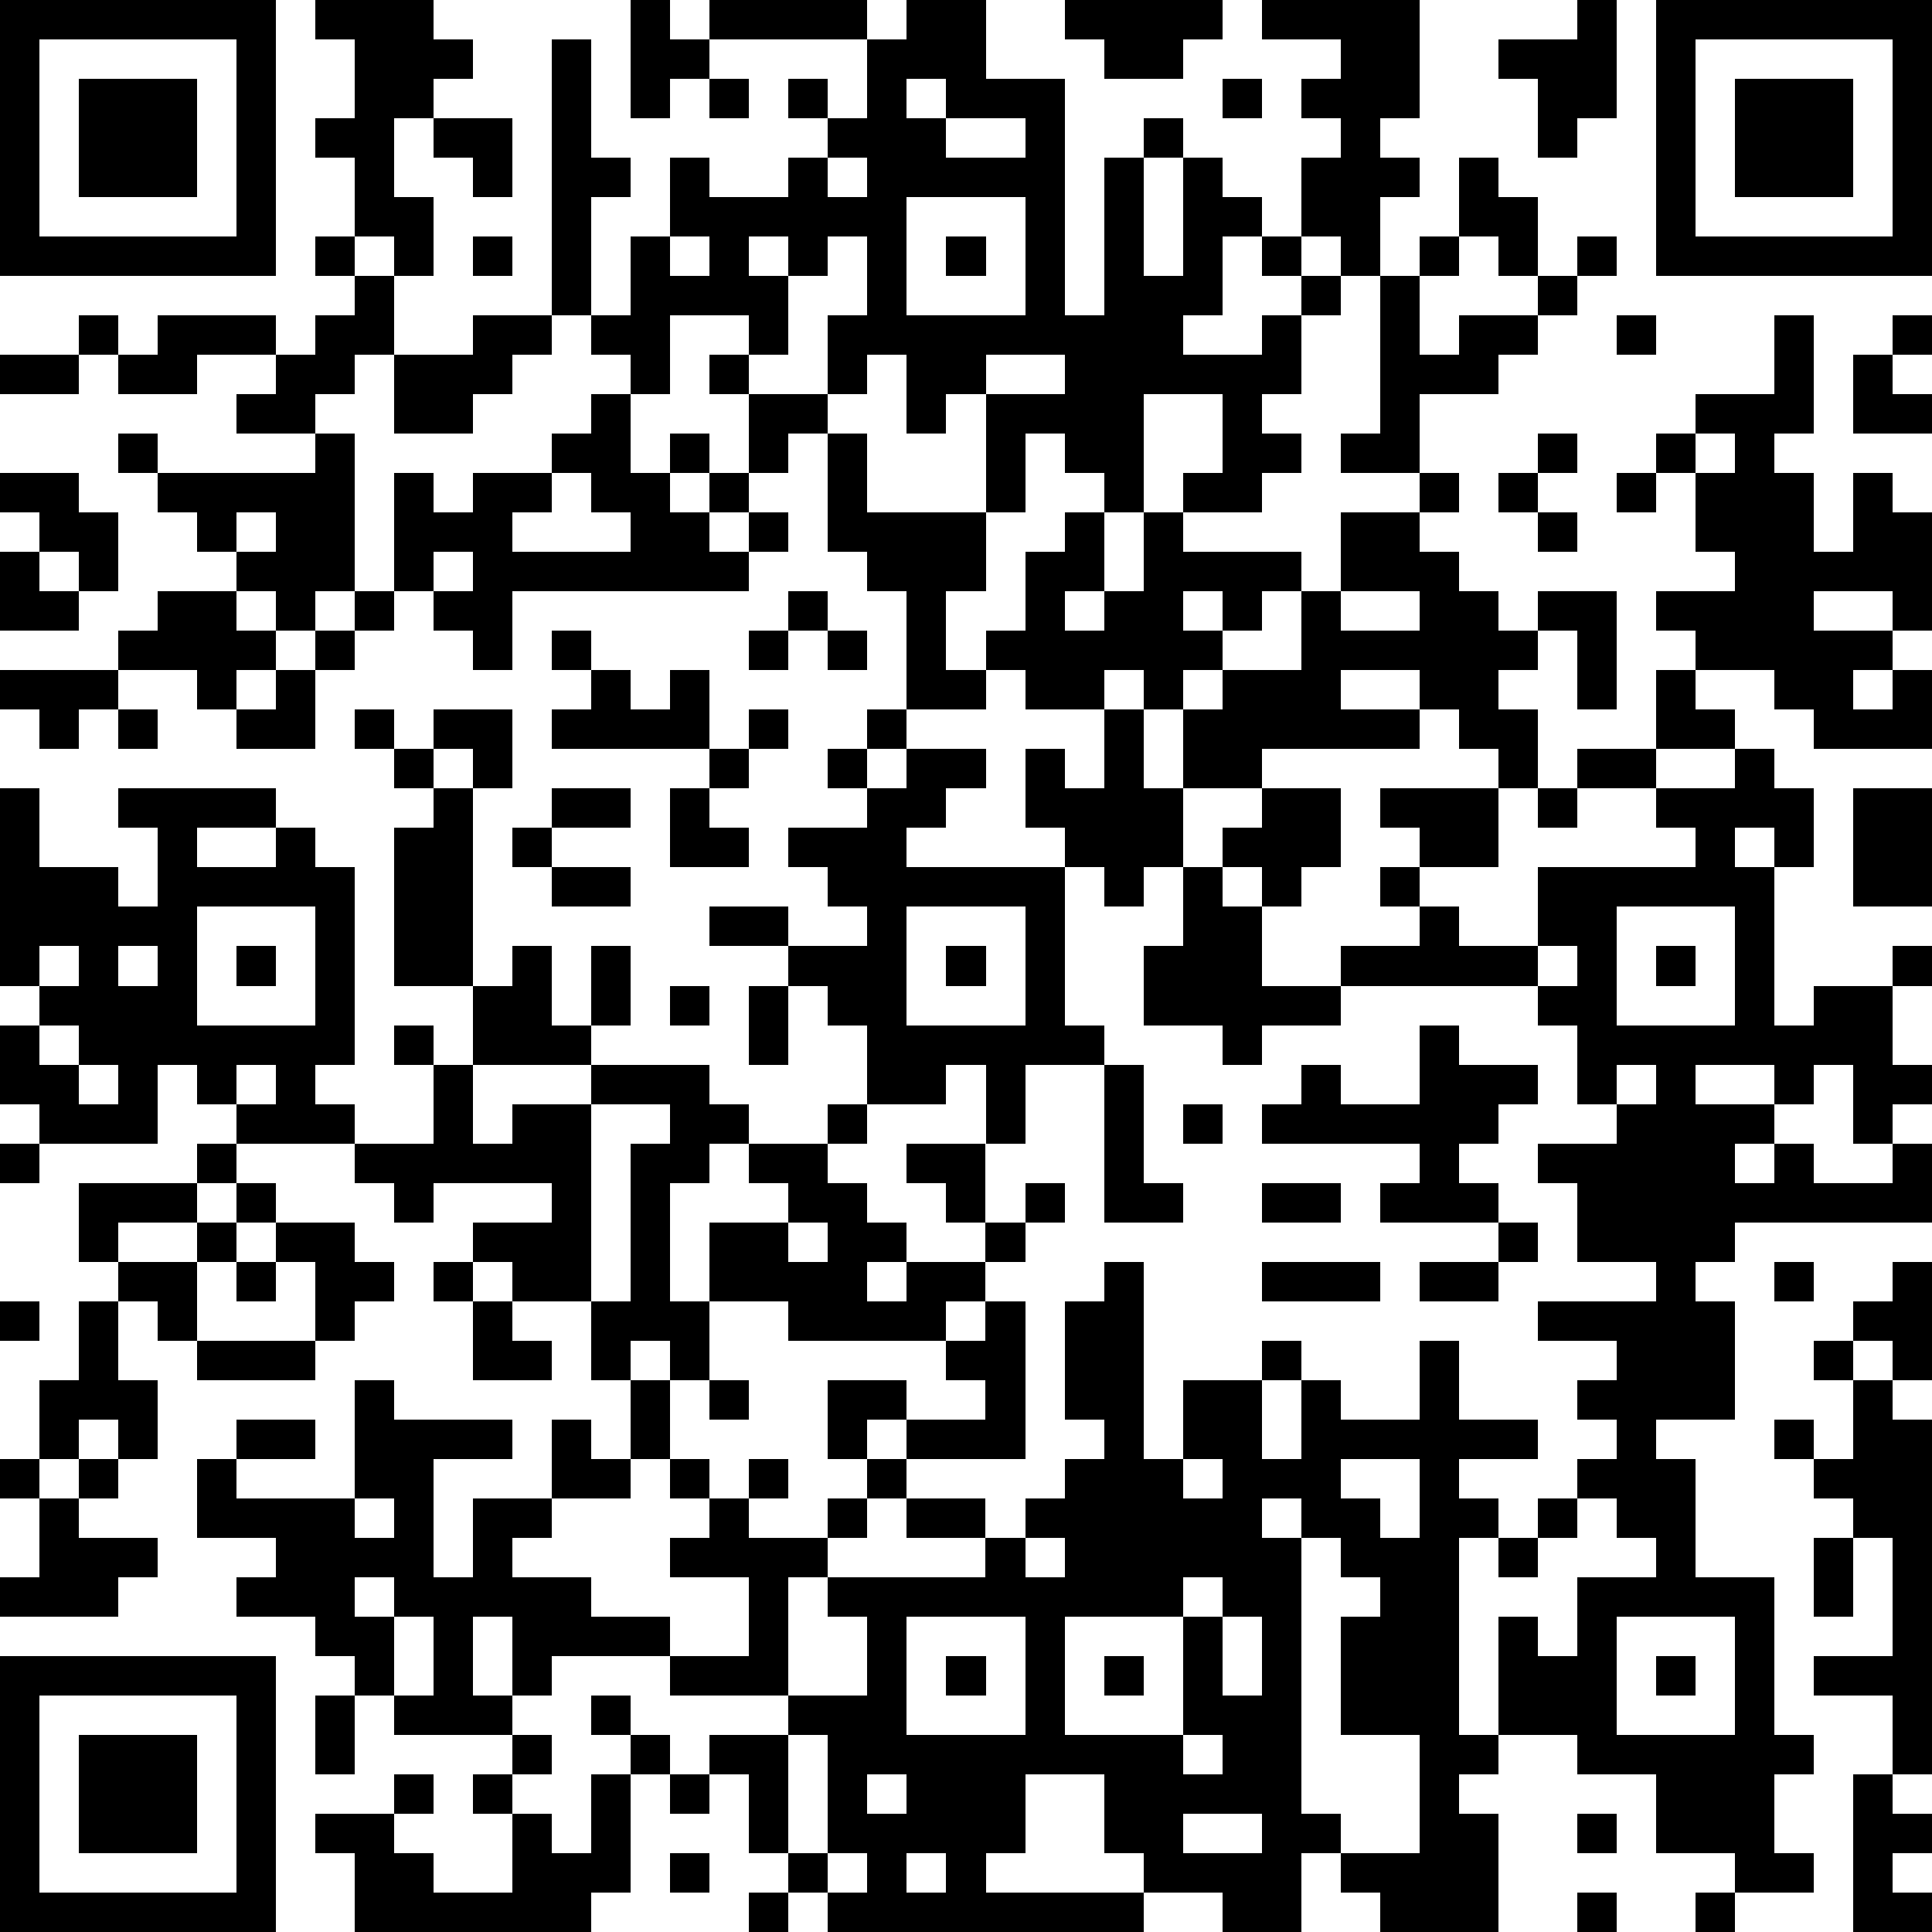 <?xml version="1.0" standalone="yes"?><svg version="1.1" xmlns="http://www.w3.org/2000/svg" xmlns:xlink="http://www.w3.org/1999/xlink" xmlns:ev="http://www.w3.org/2001/xml-events" width="196" height="196" shape-rendering="crispEdges"><path d="M0 0h7v7h-7zM8 0h3v1h1v1h-1v1h-1v2h1v2h-1v-1h-1v-2h-1v-1h1v-2h-1zM16 0h1v1h1v-1h4v1h-4v1h-1v1h-1zM23 0h2v2h2v6h1v-4h1v-1h1v1h-1v3h1v-3h1v1h1v1h-1v2h-1v1h2v-1h1v-1h-1v-1h1v-2h1v-1h-1v-1h1v-1h-2v-1h4v3h-1v1h1v1h-1v2h-1v-1h-1v1h1v1h-1v2h-1v1h1v1h-1v1h-2v-1h1v-2h-2v3h-1v-1h-1v-1h-1v2h-1v-3h-1v1h-1v-2h-1v1h-1v-2h1v-2h-1v1h-1v-1h-1v1h1v2h-1v-1h-2v2h-1v-1h-1v-1h-1v-7h1v3h1v1h-1v3h1v-2h1v-2h1v1h2v-1h1v-1h-1v-1h1v1h1v-2h1zM27 0h4v1h-1v1h-2v-1h-1zM40 0h1v3h-1v1h-1v-2h-1v-1h2zM42 0h7v7h-7zM1 1v5h5v-5zM43 1v5h5v-5zM2 2h3v3h-3zM18 2h1v1h-1zM23 2v1h1v-1zM31 2h1v1h-1zM44 2h3v3h-3zM11 3h2v2h-1v-1h-1zM24 3v1h2v-1zM21 4v1h1v-1zM37 4h1v1h1v2h-1v-1h-1zM23 5v3h3v-3zM8 6h1v1h-1zM12 6h1v1h-1zM17 6v1h1v-1zM24 6h1v1h-1zM36 6h1v1h-1zM40 6h1v1h-1zM9 7h1v2h-1v1h-1v1h-2v-1h1v-1h-2v1h-2v-1h-1v-1h1v1h1v-1h3v1h1v-1h1zM35 7h1v2h1v-1h2v-1h1v1h-1v1h-1v1h-2v2h-2v-1h1zM12 8h2v1h-1v1h-1v1h-2v-2h2zM41 8h1v1h-1zM45 8h1v3h-1v1h1v2h1v-2h1v1h1v3h-1v-1h-2v1h2v1h-1v1h1v-1h1v2h-3v-1h-1v-1h-2v-1h-1v-1h2v-1h-1v-2h-1v-1h1v-1h2zM48 8h1v1h-1zM0 9h2v1h-2zM18 9h1v1h-1zM25 9v1h2v-1zM47 9h1v1h1v1h-2zM15 10h1v2h1v-1h1v1h-1v1h1v-1h1v-2h2v1h-1v1h-1v1h-1v1h1v-1h1v1h-1v1h-6v2h-1v-1h-1v-1h-1v-3h1v1h1v-1h2v-1h1zM3 11h1v1h-1zM8 11h1v4h-1v1h-1v-1h-1v-1h-1v-1h-1v-1h4zM21 11h1v2h3v2h-1v2h1v-1h1v-2h1v-1h1v2h-1v1h1v-1h1v-2h1v1h3v1h-1v1h-1v-1h-1v1h1v1h-1v1h-1v-1h-1v1h-2v-1h-1v1h-2v-3h-1v-1h-1zM39 11h1v1h-1zM43 11v1h1v-1zM0 12h2v1h1v2h-1v-1h-1v-1h-1zM14 12v1h-1v1h3v-1h-1v-1zM36 12h1v1h-1zM38 12h1v1h-1zM41 12h1v1h-1zM6 13v1h1v-1zM34 13h2v1h1v1h1v1h1v-1h2v3h-1v-2h-1v1h-1v1h1v2h-1v-1h-1v-1h-1v-1h-2v1h2v1h-4v1h-2v-2h1v-1h2v-2h1zM39 13h1v1h-1zM0 14h1v1h1v1h-2zM11 14v1h1v-1zM4 15h2v1h1v1h-1v1h-1v-1h-2v-1h1zM9 15h1v1h-1zM20 15h1v1h-1zM34 15v1h2v-1zM8 16h1v1h-1zM14 16h1v1h-1zM19 16h1v1h-1zM21 16h1v1h-1zM0 17h3v1h-1v1h-1v-1h-1zM7 17h1v2h-2v-1h1zM15 17h1v1h1v-1h1v2h-4v-1h1zM42 17h1v1h1v1h-2zM3 18h1v1h-1zM9 18h1v1h-1zM11 18h2v2h-1v-1h-1zM19 18h1v1h-1zM22 18h1v1h-1zM28 18h1v2h1v2h-1v1h-1v-1h-1v-1h-1v-2h1v1h1zM10 19h1v1h-1zM18 19h1v1h-1zM21 19h1v1h-1zM23 19h2v1h-1v1h-1v1h4v4h1v1h-2v2h-1v-2h-1v1h-2v-2h-1v-1h-1v-1h-2v-1h2v1h2v-1h-1v-1h-1v-1h2v-1h1zM40 19h2v1h-2zM44 19h1v1h1v2h-1v-1h-1v1h1v4h1v-1h2v-1h1v1h-1v2h1v1h-1v1h-1v-2h-1v1h-1v-1h-2v1h2v1h-1v1h1v-1h1v1h2v-1h1v2h-5v1h-1v1h1v3h-2v1h1v3h2v4h1v1h-1v2h1v1h-2v-1h-2v-2h-2v-1h-2v-3h1v1h1v-2h2v-1h-1v-1h-1v-1h1v-1h-1v-1h1v-1h-2v-1h3v-1h-2v-2h-1v-1h2v-1h-1v-2h-1v-1h-5v-1h2v-1h-1v-1h1v-1h-1v-1h3v2h-2v1h1v1h2v-2h4v-1h-1v-1h2zM0 20h1v2h2v1h1v-2h-1v-1h4v1h-2v1h2v-1h1v1h1v5h-1v1h1v1h-3v-1h-1v-1h-1v2h-3v-1h-1v-2h1v-1h-1zM11 20h1v5h-2v-4h1zM14 20h2v1h-2zM17 20h1v1h1v1h-2zM32 20h2v2h-1v1h-1v-1h-1v-1h1zM39 20h1v1h-1zM47 20h2v3h-2zM13 21h1v1h-1zM14 22h2v1h-2zM30 22h1v1h1v2h2v1h-2v1h-1v-1h-2v-2h1zM5 23v3h3v-3zM23 23v3h3v-3zM41 23v3h3v-3zM1 24v1h1v-1zM3 24v1h1v-1zM6 24h1v1h-1zM13 24h1v2h1v-2h1v2h-1v1h-3v-2h1zM24 24h1v1h-1zM39 24v1h1v-1zM42 24h1v1h-1zM17 25h1v1h-1zM19 25h1v2h-1zM1 26v1h1v-1zM10 26h1v1h-1zM36 26h1v1h2v1h-1v1h-1v1h1v1h-3v-1h1v-1h-4v-1h1v-1h1v1h2zM2 27v1h1v-1zM6 27v1h1v-1zM11 27h1v2h1v-1h2v-1h3v1h1v1h-1v1h-1v3h1v-2h2v-1h-1v-1h2v-1h1v1h-1v1h1v1h1v1h-1v1h1v-1h2v-1h-1v-1h-1v-1h2v2h1v-1h1v1h-1v1h-1v1h-1v1h-4v-1h-2v2h-1v-1h-1v1h-1v-2h-2v-1h-1v-1h2v-1h-3v1h-1v-1h-1v-1h2zM28 27h1v3h1v1h-2zM41 27v1h1v-1zM15 28v5h1v-4h1v-1zM30 28h1v1h-1zM0 29h1v1h-1zM5 29h1v1h-1zM2 30h3v1h-2v1h-1zM6 30h1v1h-1zM32 30h2v1h-2zM5 31h1v1h-1zM7 31h2v1h1v1h-1v1h-1v-2h-1zM20 31v1h1v-1zM38 31h1v1h-1zM3 32h2v2h-1v-1h-1zM6 32h1v1h-1zM11 32h1v1h-1zM28 32h1v5h1v-2h2v-1h1v1h-1v2h1v-2h1v1h2v-2h1v2h2v1h-2v1h1v1h-1v5h1v1h-1v1h1v3h-3v-1h-1v-1h-1v2h-2v-1h-2v-1h-1v-2h-2v2h-1v1h4v1h-8v-1h-1v-1h-1v-2h-1v-1h2v-1h-3v-1h-3v1h-1v-2h-1v2h1v1h-3v-1h-1v-1h-1v-1h-2v-1h1v-1h-2v-2h1v-1h2v1h-2v1h3v-3h1v1h3v1h-2v3h1v-2h2v-2h1v1h1v-2h1v2h-1v1h-2v1h-1v1h2v1h2v1h2v-2h-2v-1h1v-1h-1v-1h1v1h1v-1h1v1h-1v1h2v-1h1v-1h-1v-2h2v1h-1v1h1v-1h2v-1h-1v-1h1v-1h1v4h-3v1h-1v1h-1v1h-1v3h2v-2h-1v-1h4v-1h-2v-1h2v1h1v-1h1v-1h1v-1h-1v-3h1zM32 32h3v1h-3zM36 32h2v1h-2zM45 32h1v1h-1zM48 32h1v3h-1v-1h-1v-1h1zM0 33h1v1h-1zM2 33h1v2h1v2h-1v-1h-1v1h-1v-2h1zM12 33h1v1h1v1h-2zM5 34h3v1h-3zM46 34h1v1h-1zM18 35h1v1h-1zM47 35h1v1h1v9h-1v-2h-2v-1h2v-3h-1v-1h-1v-1h-1v-1h1v1h1zM0 37h1v1h-1zM2 37h1v1h-1zM30 37v1h1v-1zM34 37v1h1v1h1v-2zM1 38h1v1h2v1h-1v1h-3v-1h1zM9 38v1h1v-1zM32 38v1h1v-1zM39 38h1v1h-1zM26 39v1h1v-1zM33 39v7h1v1h2v-3h-2v-3h1v-1h-1v-1zM38 39h1v1h-1zM46 39h1v2h-1zM9 40v1h1v-1zM30 40v1h-3v3h3v-3h1v-1zM10 41v2h1v-2zM23 41v3h3v-3zM31 41v2h1v-2zM41 41v3h3v-3zM0 42h7v7h-7zM24 42h1v1h-1zM28 42h1v1h-1zM42 42h1v1h-1zM1 43v5h5v-5zM8 43h1v2h-1zM15 43h1v1h-1zM2 44h3v3h-3zM13 44h1v1h-1zM16 44h1v1h-1zM20 44v3h1v-3zM30 44v1h1v-1zM10 45h1v1h-1zM12 45h1v1h-1zM15 45h1v3h-1v1h-6v-2h-1v-1h2v1h1v1h2v-2h1v1h1zM17 45h1v1h-1zM22 45v1h1v-1zM47 45h1v1h1v1h-1v1h1v1h-2zM30 46v1h2v-1zM40 46h1v1h-1zM17 47h1v1h-1zM21 47v1h1v-1zM23 47v1h1v-1zM19 48h1v1h-1zM40 48h1v1h-1zM43 48h1v1h-1z" style="fill:#000" transform="translate(0,0) scale(4)"/></svg>